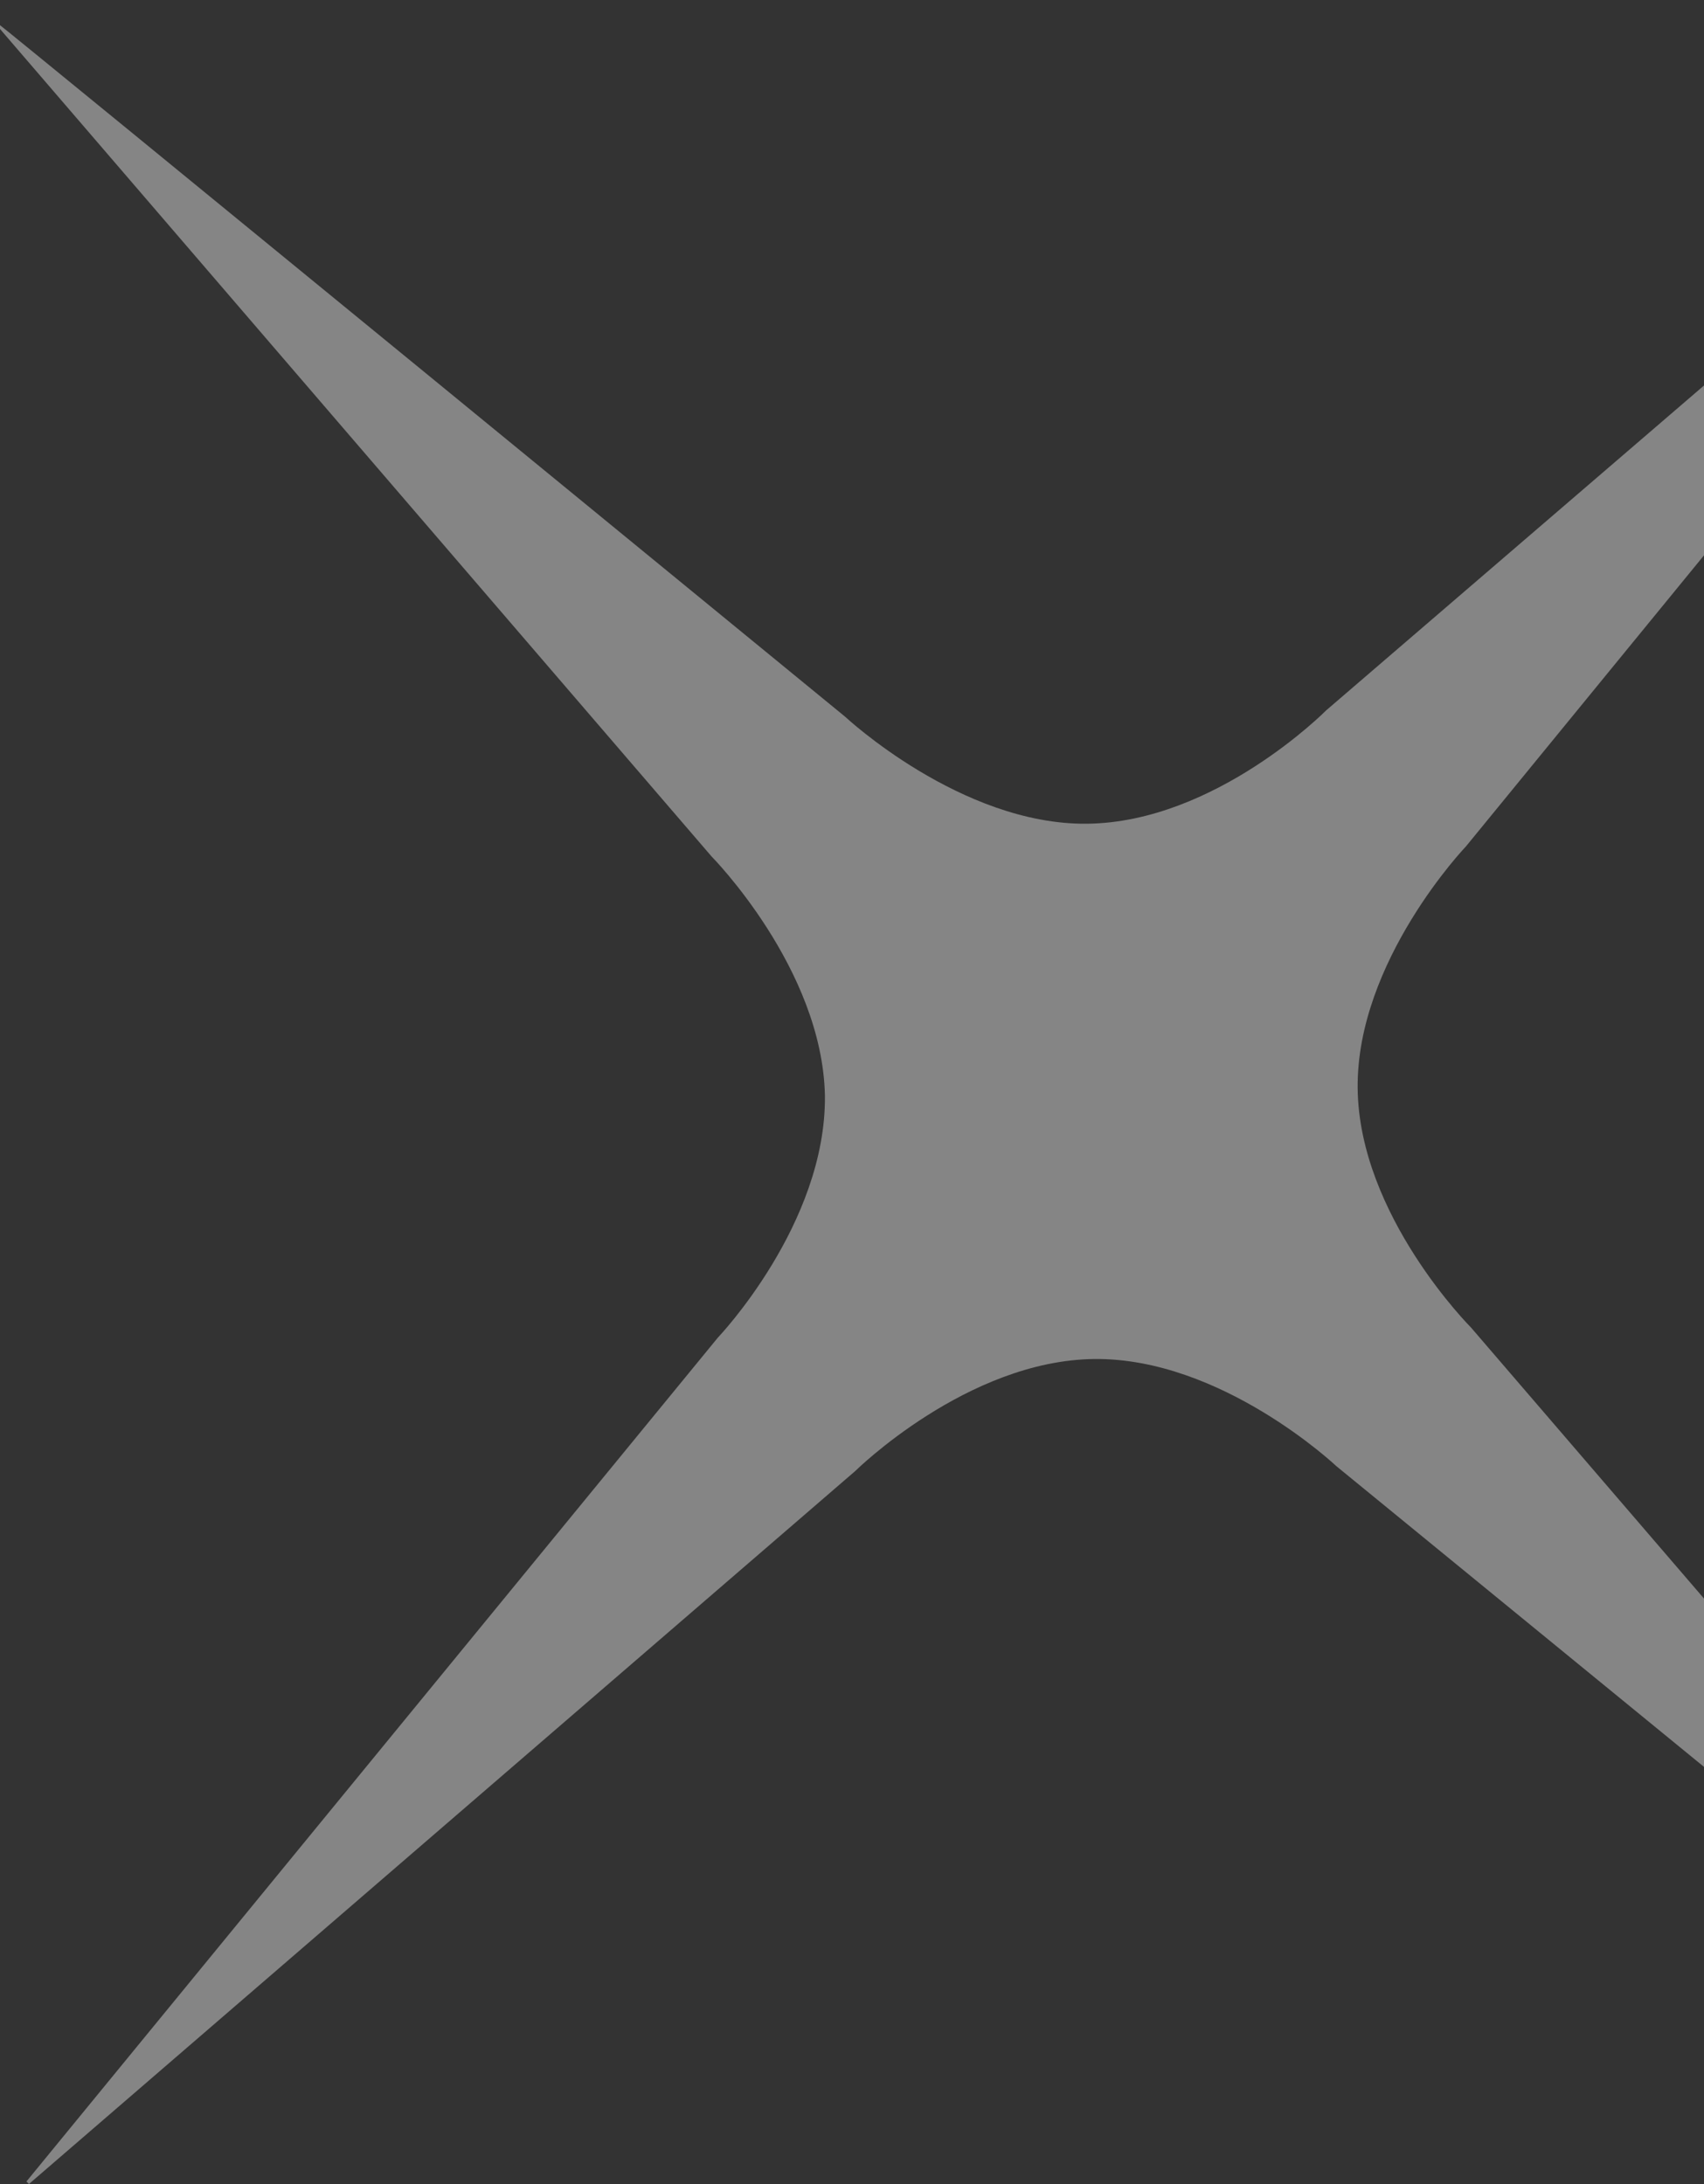 ﻿<?xml version="1.0" encoding="utf-8"?><svg id="_圖層_1" version="1.1" viewBox="0 0 135.3 173.4" xmlns="http://www.w3.org/2000/svg">
  <rect x="0" y="0" width="135.3" height="173.4" fill="#333333" stroke="none"/>
  <defs>
    <style>
      .cls-1 {
        fill: #fff;
        isolation: isolate;
        opacity: .4;
        stroke-width: 0px;
      }
    </style>
  </defs>
  <path class="cls-1" d="M173.1,171.2l-67-54.8s-9.1-8.6-19.2-8.5c-10.1.1-19,8.9-19,8.9L2.3,173.4l-.2-.2,54.9-67s8.6-9,8.5-19.2c-.2-10.1-9-19-9-19L0,2.3v-.3c.1,0,67.1,54.9,67.1,54.9,0,0,9.2,8.6,19.2,8.5,10.2-.1,19-9,19-9L170.9,0l.3.2-54.8,67s-8.7,9.1-8.6,19.2c.1,10.1,9,19,9,19l56.4,65.6h-.2Z" />
</svg>